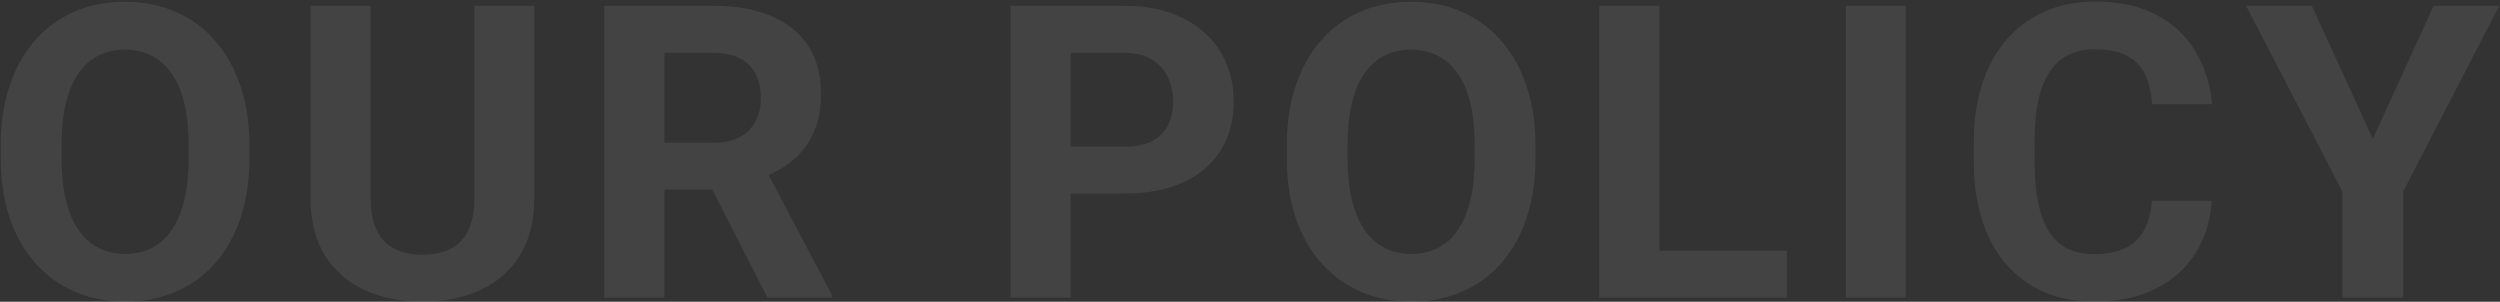 <svg width="1218" height="147" viewBox="0 0 1218 147" fill="none" xmlns="http://www.w3.org/2000/svg">
<rect x="0" y="0" width="1218" height="147" fill="#333333" stroke="none"/>
<path d="M121.492 70.586V77.324C121.492 88.132 120.027 97.832 117.098 106.426C114.168 115.02 110.034 122.344 104.695 128.398C99.357 134.388 92.977 138.978 85.555 142.168C78.198 145.358 70.027 146.953 61.043 146.953C52.124 146.953 43.953 145.358 36.531 142.168C29.174 138.978 22.794 134.388 17.391 128.398C11.987 122.344 7.788 115.02 4.793 106.426C1.863 97.832 0.398 88.132 0.398 77.324V70.586C0.398 59.714 1.863 50.013 4.793 41.484C7.723 32.891 11.857 25.566 17.195 19.512C22.599 13.457 28.979 8.835 36.336 5.645C43.758 2.454 51.928 0.859 60.848 0.859C69.832 0.859 78.003 2.454 85.359 5.645C92.781 8.835 99.162 13.457 104.5 19.512C109.904 25.566 114.07 32.891 117 41.484C119.995 50.013 121.492 59.714 121.492 70.586ZM91.902 77.324V70.391C91.902 62.839 91.219 56.198 89.852 50.469C88.484 44.74 86.466 39.922 83.797 36.016C81.128 32.109 77.872 29.18 74.031 27.227C70.19 25.208 65.796 24.199 60.848 24.199C55.9 24.199 51.505 25.208 47.664 27.227C43.888 29.18 40.665 32.109 37.996 36.016C35.392 39.922 33.406 44.74 32.039 50.469C30.672 56.198 29.988 62.839 29.988 70.391V77.324C29.988 84.811 30.672 91.452 32.039 97.246C33.406 102.975 35.425 107.826 38.094 111.797C40.763 115.703 44.018 118.665 47.859 120.684C51.7 122.702 56.095 123.711 61.043 123.711C65.991 123.711 70.385 122.702 74.227 120.684C78.068 118.665 81.29 115.703 83.894 111.797C86.499 107.826 88.484 102.975 89.852 97.246C91.219 91.452 91.902 84.811 91.902 77.324ZM231.102 2.812H260.301V96.758C260.301 107.695 257.957 116.908 253.27 124.395C248.647 131.882 242.234 137.513 234.031 141.289C225.893 145.065 216.518 146.953 205.906 146.953C195.294 146.953 185.854 145.065 177.586 141.289C169.383 137.513 162.938 131.882 158.25 124.395C153.628 116.908 151.316 107.695 151.316 96.758V2.812H180.613V96.758C180.613 103.138 181.622 108.346 183.641 112.383C185.659 116.419 188.556 119.382 192.332 121.27C196.173 123.158 200.698 124.102 205.906 124.102C211.245 124.102 215.77 123.158 219.48 121.27C223.257 119.382 226.121 116.419 228.074 112.383C230.092 108.346 231.102 103.138 231.102 96.758V2.812ZM294.422 2.812H347.449C358.322 2.812 367.664 4.44 375.477 7.695C383.354 10.95 389.409 15.768 393.641 22.148C397.872 28.529 399.988 36.374 399.988 45.684C399.988 53.301 398.686 59.844 396.082 65.312C393.543 70.716 389.93 75.241 385.242 78.887C380.62 82.467 375.184 85.332 368.934 87.481L359.656 92.363H313.562L313.367 69.512H347.645C352.788 69.512 357.052 68.6 360.438 66.777C363.823 64.954 366.362 62.415 368.055 59.16C369.812 55.905 370.691 52.129 370.691 47.832C370.691 43.275 369.845 39.336 368.152 36.016C366.46 32.695 363.888 30.156 360.438 28.398C356.987 26.641 352.658 25.762 347.449 25.762H323.719V145H294.422V2.812ZM373.914 145L341.492 81.621L372.449 81.426L405.262 143.633V145H373.914ZM547.723 94.316H511.492V71.465H547.723C553.322 71.465 557.879 70.553 561.395 68.731C564.91 66.842 567.482 64.238 569.109 60.918C570.737 57.598 571.551 53.854 571.551 49.688C571.551 45.456 570.737 41.517 569.109 37.871C567.482 34.225 564.91 31.296 561.395 29.082C557.879 26.869 553.322 25.762 547.723 25.762H521.648V145H492.352V2.812H547.723C558.855 2.812 568.393 4.831 576.336 8.867C584.344 12.838 590.464 18.34 594.695 25.371C598.927 32.402 601.043 40.443 601.043 49.492C601.043 58.672 598.927 66.615 594.695 73.32C590.464 80.026 584.344 85.202 576.336 88.848C568.393 92.493 558.855 94.316 547.723 94.316ZM748.055 70.586V77.324C748.055 88.132 746.59 97.832 743.66 106.426C740.73 115.02 736.596 122.344 731.258 128.398C725.919 134.388 719.539 138.978 712.117 142.168C704.76 145.358 696.59 146.953 687.605 146.953C678.686 146.953 670.516 145.358 663.094 142.168C655.737 138.978 649.357 134.388 643.953 128.398C638.549 122.344 634.35 115.02 631.355 106.426C628.426 97.832 626.961 88.132 626.961 77.324V70.586C626.961 59.714 628.426 50.013 631.355 41.484C634.285 32.891 638.419 25.566 643.758 19.512C649.161 13.457 655.542 8.835 662.898 5.645C670.32 2.454 678.491 0.859 687.41 0.859C696.395 0.859 704.565 2.454 711.922 5.645C719.344 8.835 725.724 13.457 731.062 19.512C736.466 25.566 740.633 32.891 743.562 41.484C746.557 50.013 748.055 59.714 748.055 70.586ZM718.465 77.324V70.391C718.465 62.839 717.781 56.198 716.414 50.469C715.047 44.74 713.029 39.922 710.359 36.016C707.69 32.109 704.435 29.18 700.594 27.227C696.753 25.208 692.358 24.199 687.41 24.199C682.462 24.199 678.068 25.208 674.227 27.227C670.451 29.18 667.228 32.109 664.559 36.016C661.954 39.922 659.969 44.74 658.602 50.469C657.234 56.198 656.551 62.839 656.551 70.391V77.324C656.551 84.811 657.234 91.452 658.602 97.246C659.969 102.975 661.987 107.826 664.656 111.797C667.326 115.703 670.581 118.665 674.422 120.684C678.263 122.702 682.658 123.711 687.605 123.711C692.553 123.711 696.948 122.702 700.789 120.684C704.63 118.665 707.853 115.703 710.457 111.797C713.061 107.826 715.047 102.975 716.414 97.246C717.781 91.452 718.465 84.811 718.465 77.324ZM870.555 122.148V145H798.973V122.148H870.555ZM808.445 2.812V145H779.148V2.812H808.445ZM928.504 2.812V145H899.305V2.812H928.504ZM1048.37 97.832H1077.57C1076.98 107.402 1074.34 115.898 1069.66 123.32C1065.03 130.742 1058.56 136.536 1050.22 140.703C1041.95 144.87 1031.99 146.953 1020.34 146.953C1011.23 146.953 1003.05 145.391 995.828 142.266C988.602 139.076 982.417 134.518 977.273 128.594C972.195 122.669 968.322 115.508 965.652 107.109C962.983 98.711 961.648 89.303 961.648 78.887V69.023C961.648 58.607 963.016 49.199 965.75 40.801C968.549 32.337 972.521 25.143 977.664 19.219C982.872 13.294 989.09 8.737 996.316 5.547C1003.54 2.357 1011.62 0.762 1020.54 0.762C1032.38 0.762 1042.38 2.91 1050.52 7.207C1058.72 11.504 1065.07 17.428 1069.56 24.98C1074.12 32.533 1076.85 41.126 1077.76 50.762H1048.46C1048.14 45.033 1047 40.182 1045.05 36.211C1043.09 32.175 1040.13 29.147 1036.16 27.129C1032.25 25.046 1027.05 24.004 1020.54 24.004C1015.65 24.004 1011.39 24.915 1007.74 26.738C1004.1 28.561 1001.04 31.328 998.562 35.039C996.089 38.75 994.233 43.438 992.996 49.102C991.824 54.7 991.238 61.276 991.238 68.828V78.887C991.238 86.243 991.792 92.721 992.898 98.32C994.005 103.854 995.698 108.542 997.977 112.383C1000.32 116.159 1003.32 119.023 1006.96 120.977C1010.67 122.865 1015.13 123.809 1020.34 123.809C1026.46 123.809 1031.51 122.832 1035.48 120.879C1039.45 118.926 1042.48 116.029 1044.56 112.188C1046.71 108.346 1047.98 103.561 1048.37 97.832ZM1126.34 2.812L1156.02 67.656L1185.71 2.812H1217.64L1170.87 93.242V145H1141.18V93.242L1094.3 2.812H1126.34Z" fill="white" fill-opacity="0.08"/>
</svg>
